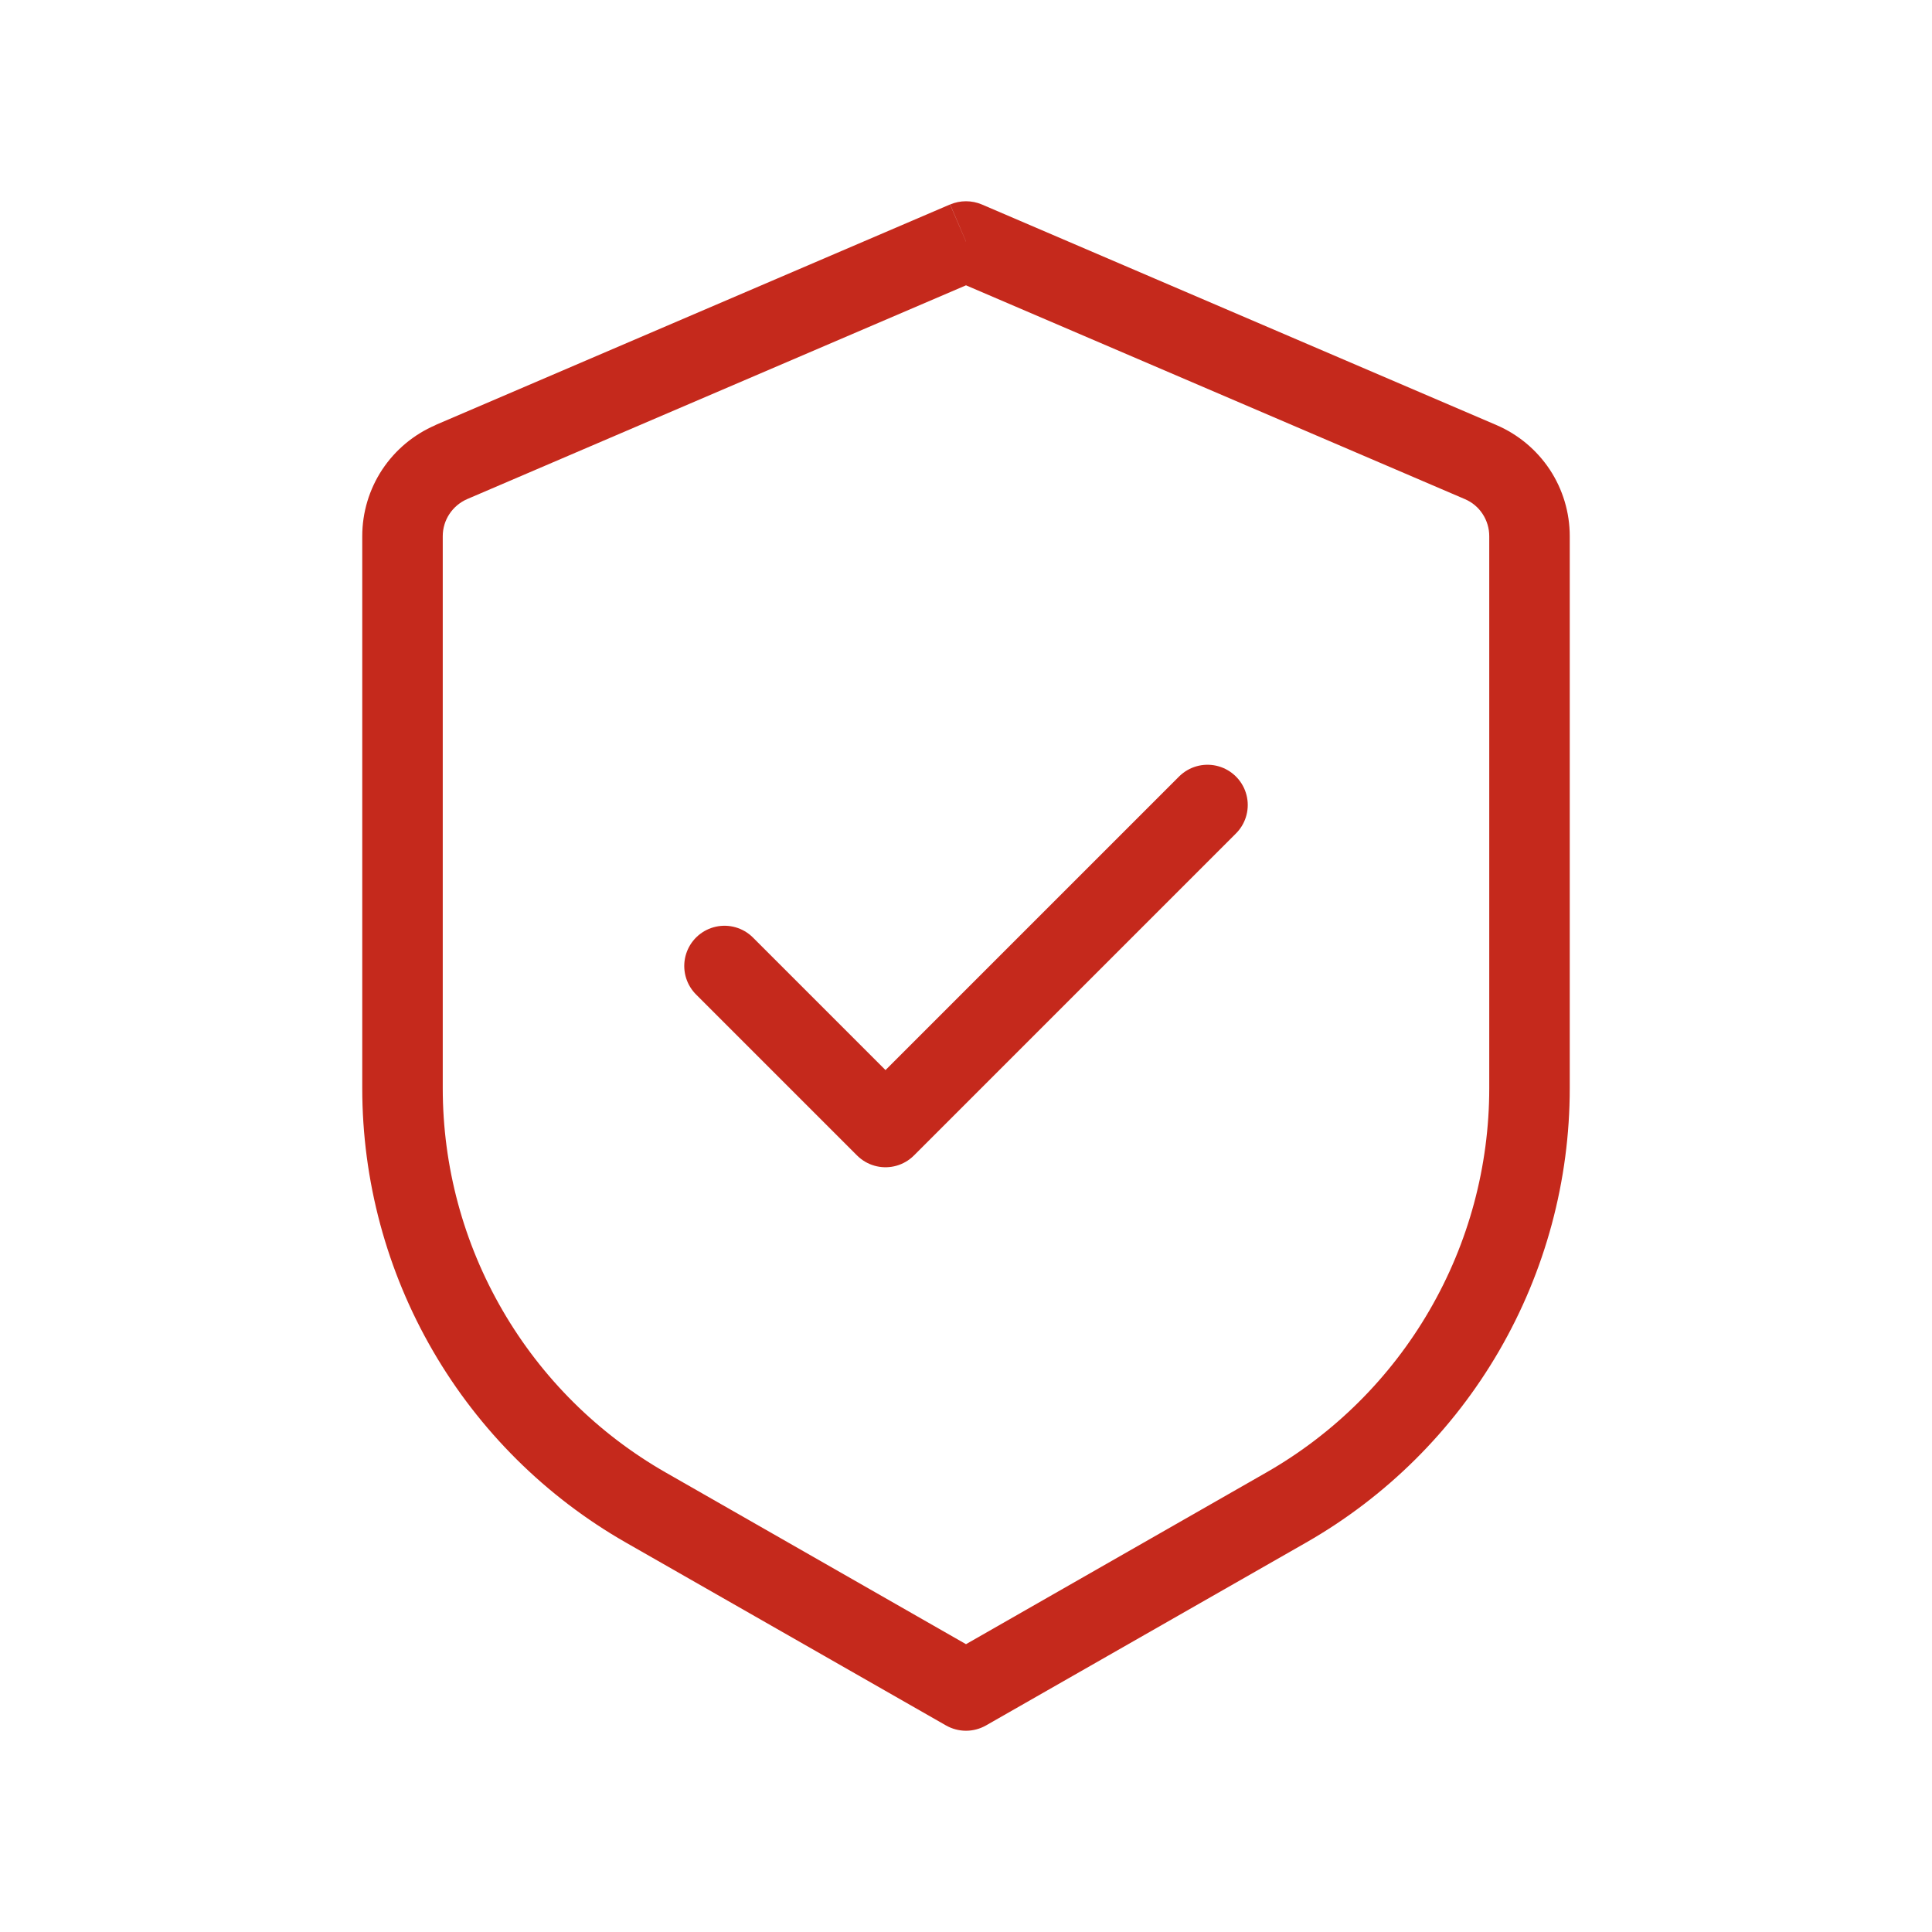 <?xml version="1.0" encoding="UTF-8"?> <svg xmlns="http://www.w3.org/2000/svg" width="30" height="30" viewBox="0 0 30 30" fill="none"><path d="M15 3.75L15.246 3.175C15.168 3.142 15.085 3.125 15 3.125C14.915 3.125 14.832 3.142 14.754 3.175L15 3.75ZM15 26.25L14.69 26.793C14.784 26.846 14.891 26.875 15 26.875C15.109 26.875 15.216 26.846 15.31 26.793L15 26.25ZM14.752 3.175L6.761 6.6L7.254 7.75L15.246 4.325L14.752 3.175ZM5.625 8.325V16.898H6.875V8.325H5.625ZM9.719 23.953L14.69 26.793L15.31 25.708L10.339 22.866L9.719 23.953ZM15.31 26.793L20.281 23.953L19.661 22.866L14.69 25.708L15.31 26.793ZM24.375 16.898V8.325H23.125V16.9L24.375 16.898ZM23.238 6.601L15.246 3.175L14.754 4.325L22.746 7.75L23.238 6.601ZM24.375 8.325C24.375 7.958 24.267 7.598 24.065 7.292C23.862 6.986 23.575 6.746 23.238 6.601L22.746 7.75C22.859 7.798 22.955 7.878 23.022 7.981C23.089 8.083 23.125 8.203 23.125 8.325H24.375ZM20.281 23.953C21.525 23.242 22.559 22.215 23.278 20.976C23.997 19.737 24.375 18.33 24.375 16.898H23.125C23.125 18.11 22.805 19.3 22.196 20.348C21.588 21.396 20.713 22.265 19.661 22.866L20.281 23.953ZM5.625 16.898C5.625 18.33 6.003 19.737 6.722 20.976C7.441 22.215 8.475 23.242 9.719 23.953L10.339 22.866C9.287 22.265 8.412 21.396 7.804 20.348C7.195 19.3 6.875 18.11 6.875 16.898H5.625ZM6.763 6.601C6.425 6.746 6.138 6.986 5.935 7.292C5.733 7.598 5.625 7.958 5.625 8.325H6.875C6.875 8.075 7.025 7.85 7.254 7.75L6.763 6.601Z" fill="#C5291C"></path><path d="M18.75 12.5L13.75 17.5L11.25 15" stroke="#C5291C" stroke-width="1.25" stroke-linecap="round" stroke-linejoin="round"></path></svg> 